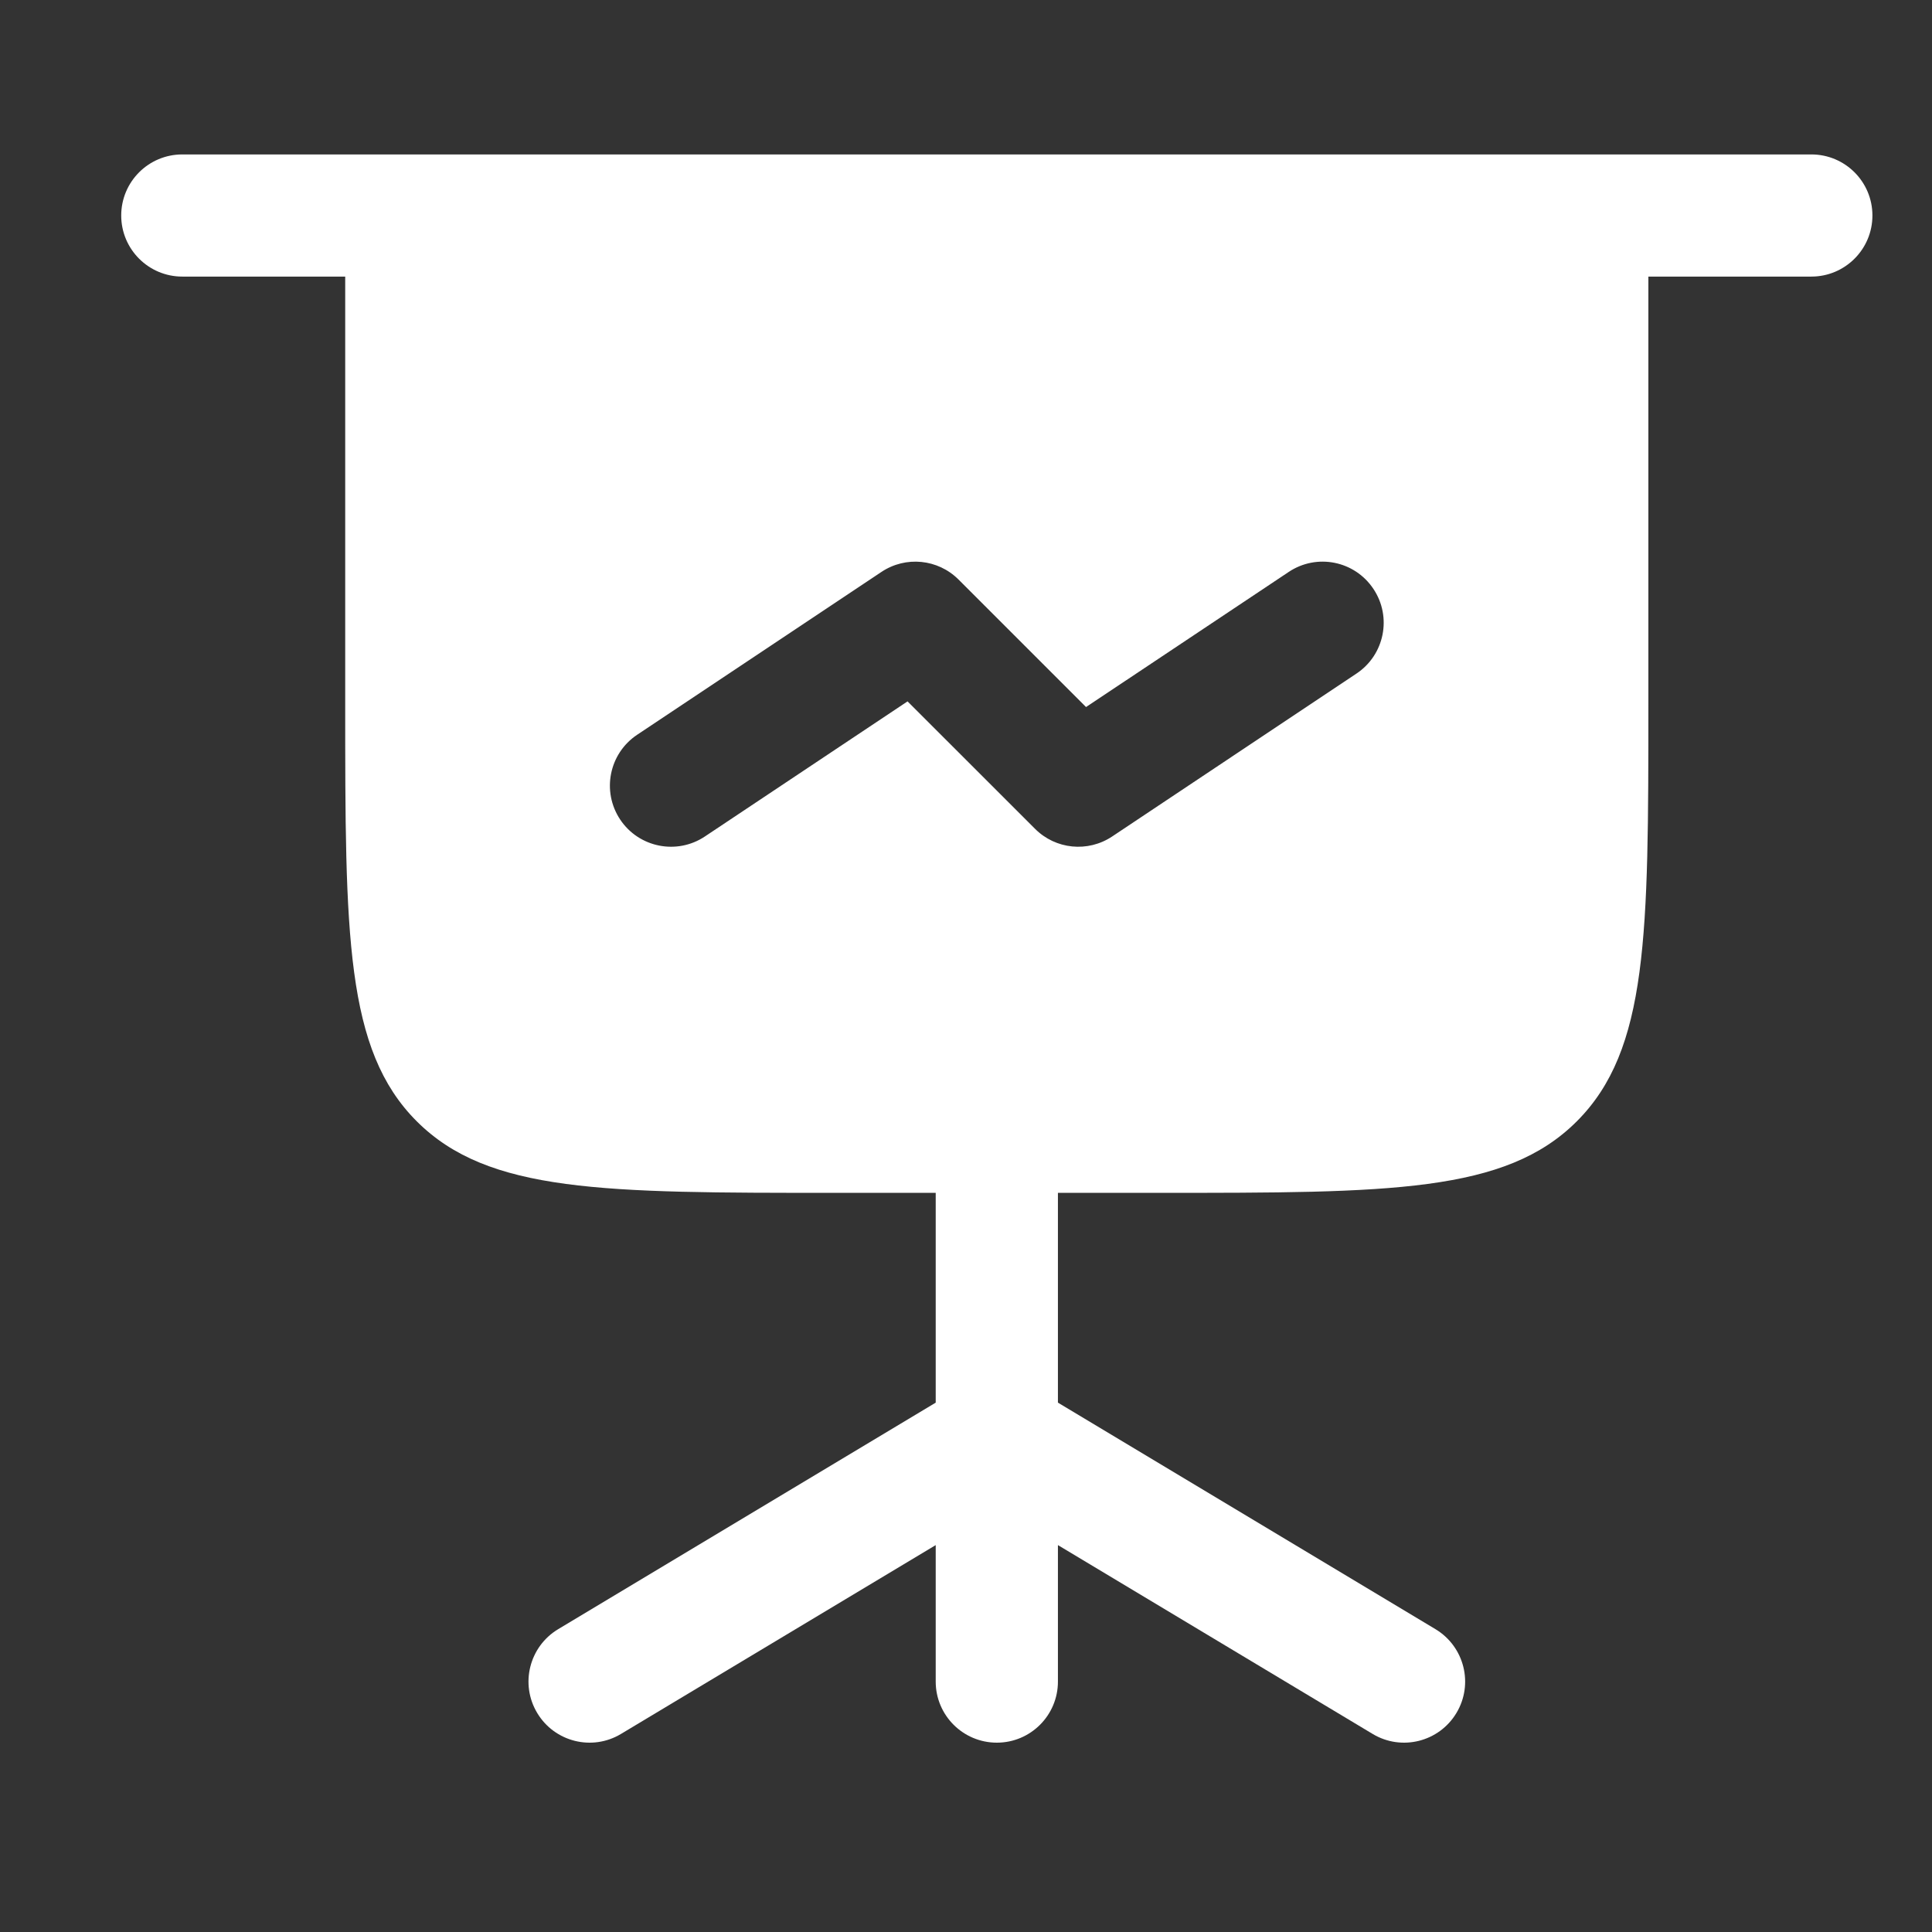 <svg width="31" height="31" viewBox="0 0 31 31" fill="none" xmlns="http://www.w3.org/2000/svg">
<rect x="0" y="0" width="31" height="31" fill="#333333" stroke="none"/>
<path fill-rule="evenodd" clip-rule="evenodd" d="M1.945 3.458C1.945 2.916 2.384 2.478 2.925 2.478H29.064C29.605 2.478 30.044 2.916 30.044 3.458C30.044 3.999 29.605 4.438 29.064 4.438H26.449V11.299C26.449 14.996 26.449 16.844 25.301 17.992C24.153 19.14 22.304 19.14 18.608 19.14H16.975V22.506L23.033 26.141C23.497 26.42 23.648 27.022 23.369 27.486C23.091 27.95 22.489 28.101 22.025 27.822L16.975 24.792V26.982C16.975 27.523 16.536 27.962 15.995 27.962C15.453 27.962 15.014 27.523 15.014 26.982V24.792L9.964 27.822C9.5 28.101 8.898 27.95 8.62 27.486C8.341 27.022 8.492 26.42 8.956 26.141L15.014 22.506V19.14H13.38C9.684 19.14 7.836 19.14 6.687 17.992C5.539 16.844 5.539 14.996 5.539 11.299V4.438H2.925C2.384 4.438 1.945 3.999 1.945 3.458ZM21.765 10.808C22.216 10.508 22.338 9.899 22.037 9.449C21.737 8.998 21.129 8.876 20.678 9.177L17.426 11.345L15.38 9.299C15.05 8.969 14.532 8.917 14.143 9.177L10.223 11.79C9.772 12.091 9.651 12.699 9.951 13.15C10.251 13.6 10.86 13.722 11.31 13.422L14.562 11.254L16.608 13.299C16.938 13.63 17.456 13.681 17.845 13.422L21.765 10.808Z" fill="white"/>
</svg>
